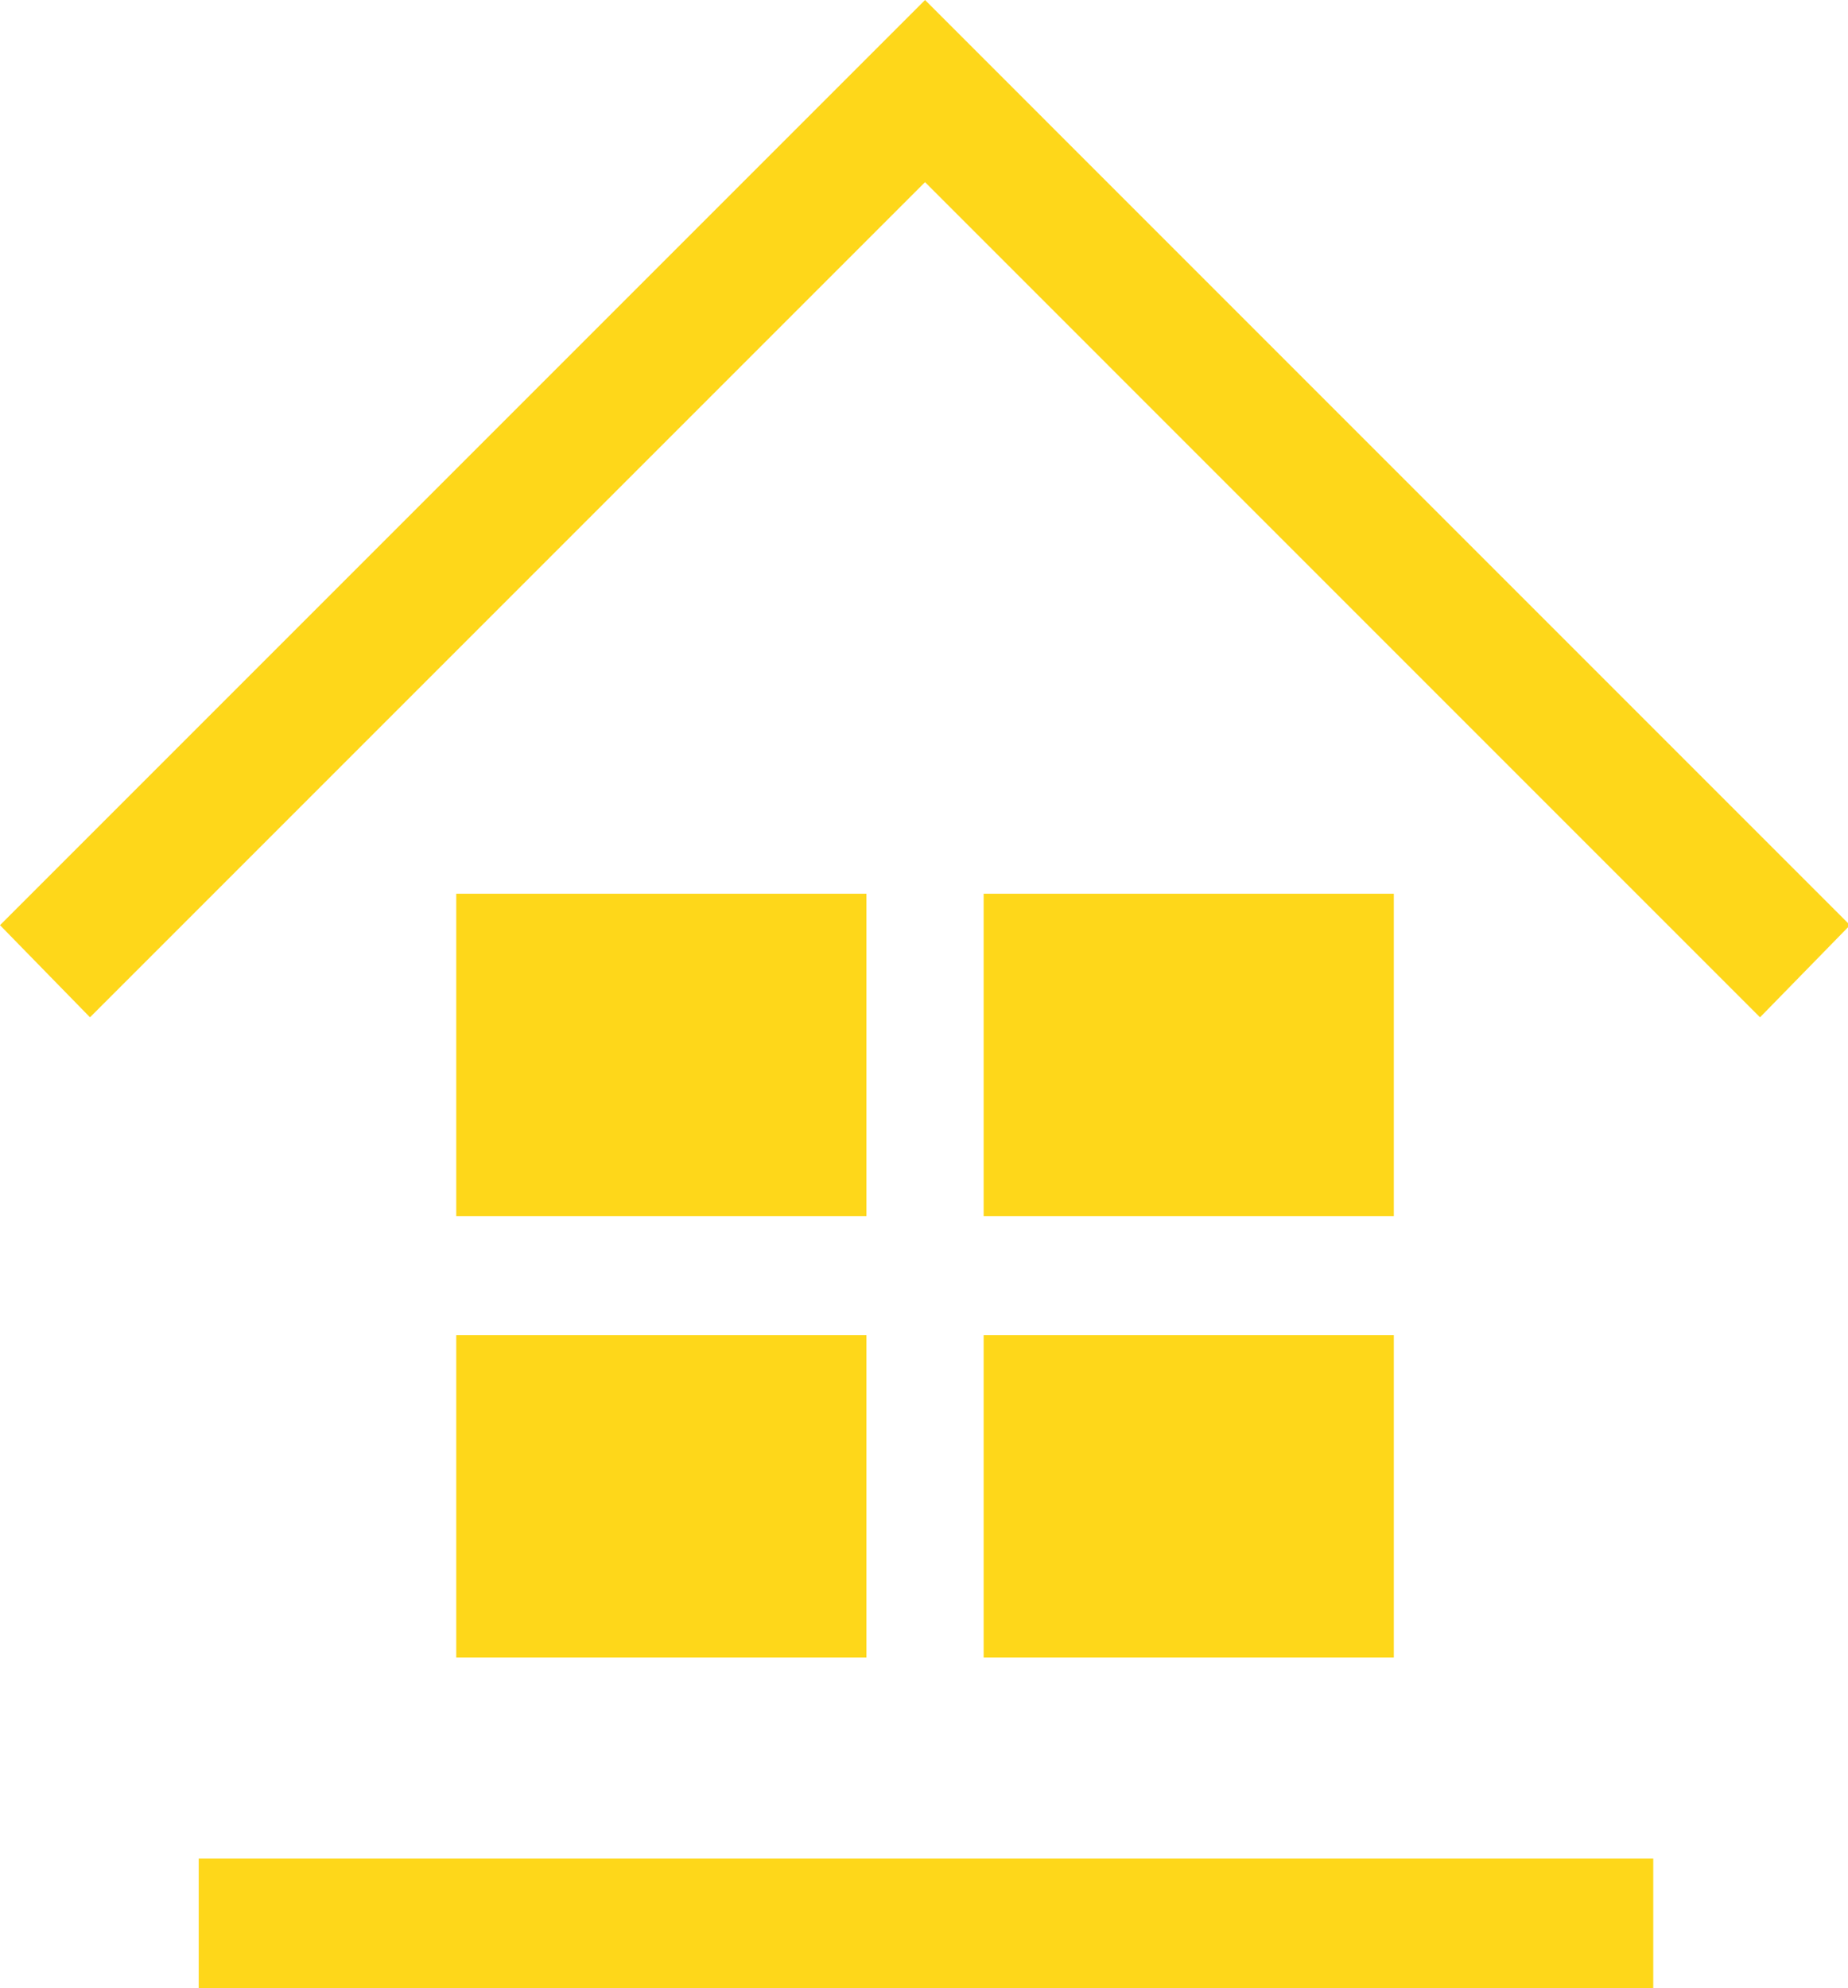 <?xml version="1.0" encoding="UTF-8" standalone="no"?><svg xmlns="http://www.w3.org/2000/svg" xmlns:xlink="http://www.w3.org/1999/xlink" fill="#000000" height="44" preserveAspectRatio="xMidYMid meet" version="1" viewBox="0.0 0.0 40.9 44.0" width="40.9" zoomAndPan="magnify"><defs><clipPath id="a"><path d="M 0 0 L 40.941 0 L 40.941 23 L 0 23 Z M 0 0"/></clipPath></defs><g><g id="change1_1"><path d="M 10.098 19.777 L 19.176 19.777 L 19.176 26.91 L 10.098 26.91 L 10.098 19.777" fill="#fed71a"/></g><g id="change1_2"><path d="M 21.77 19.777 L 30.848 19.777 L 30.848 26.91 L 21.77 26.91 L 21.77 19.777" fill="#fed71a"/></g><g id="change1_3"><path d="M 10.098 29.547 L 19.176 29.547 L 19.176 36.68 L 10.098 36.68 L 10.098 29.547" fill="#fed71a"/></g><g id="change1_4"><path d="M 21.77 29.547 L 30.848 29.547 L 30.848 36.68 L 21.77 36.68 L 21.77 29.547" fill="#fed71a"/></g><g clip-path="url(#a)" id="change1_6"><path d="M 20.473 0 L 0 20.473 L 1.992 22.512 L 20.473 4.031 L 38.953 22.512 L 40.945 20.473 L 20.473 0" fill="#fed71a"/></g><g id="change1_5"><path d="M 4.398 41.129 L 36.59 41.129 L 36.59 44 L 4.398 44 L 4.398 41.129" fill="#fed71a"/></g></g></svg>